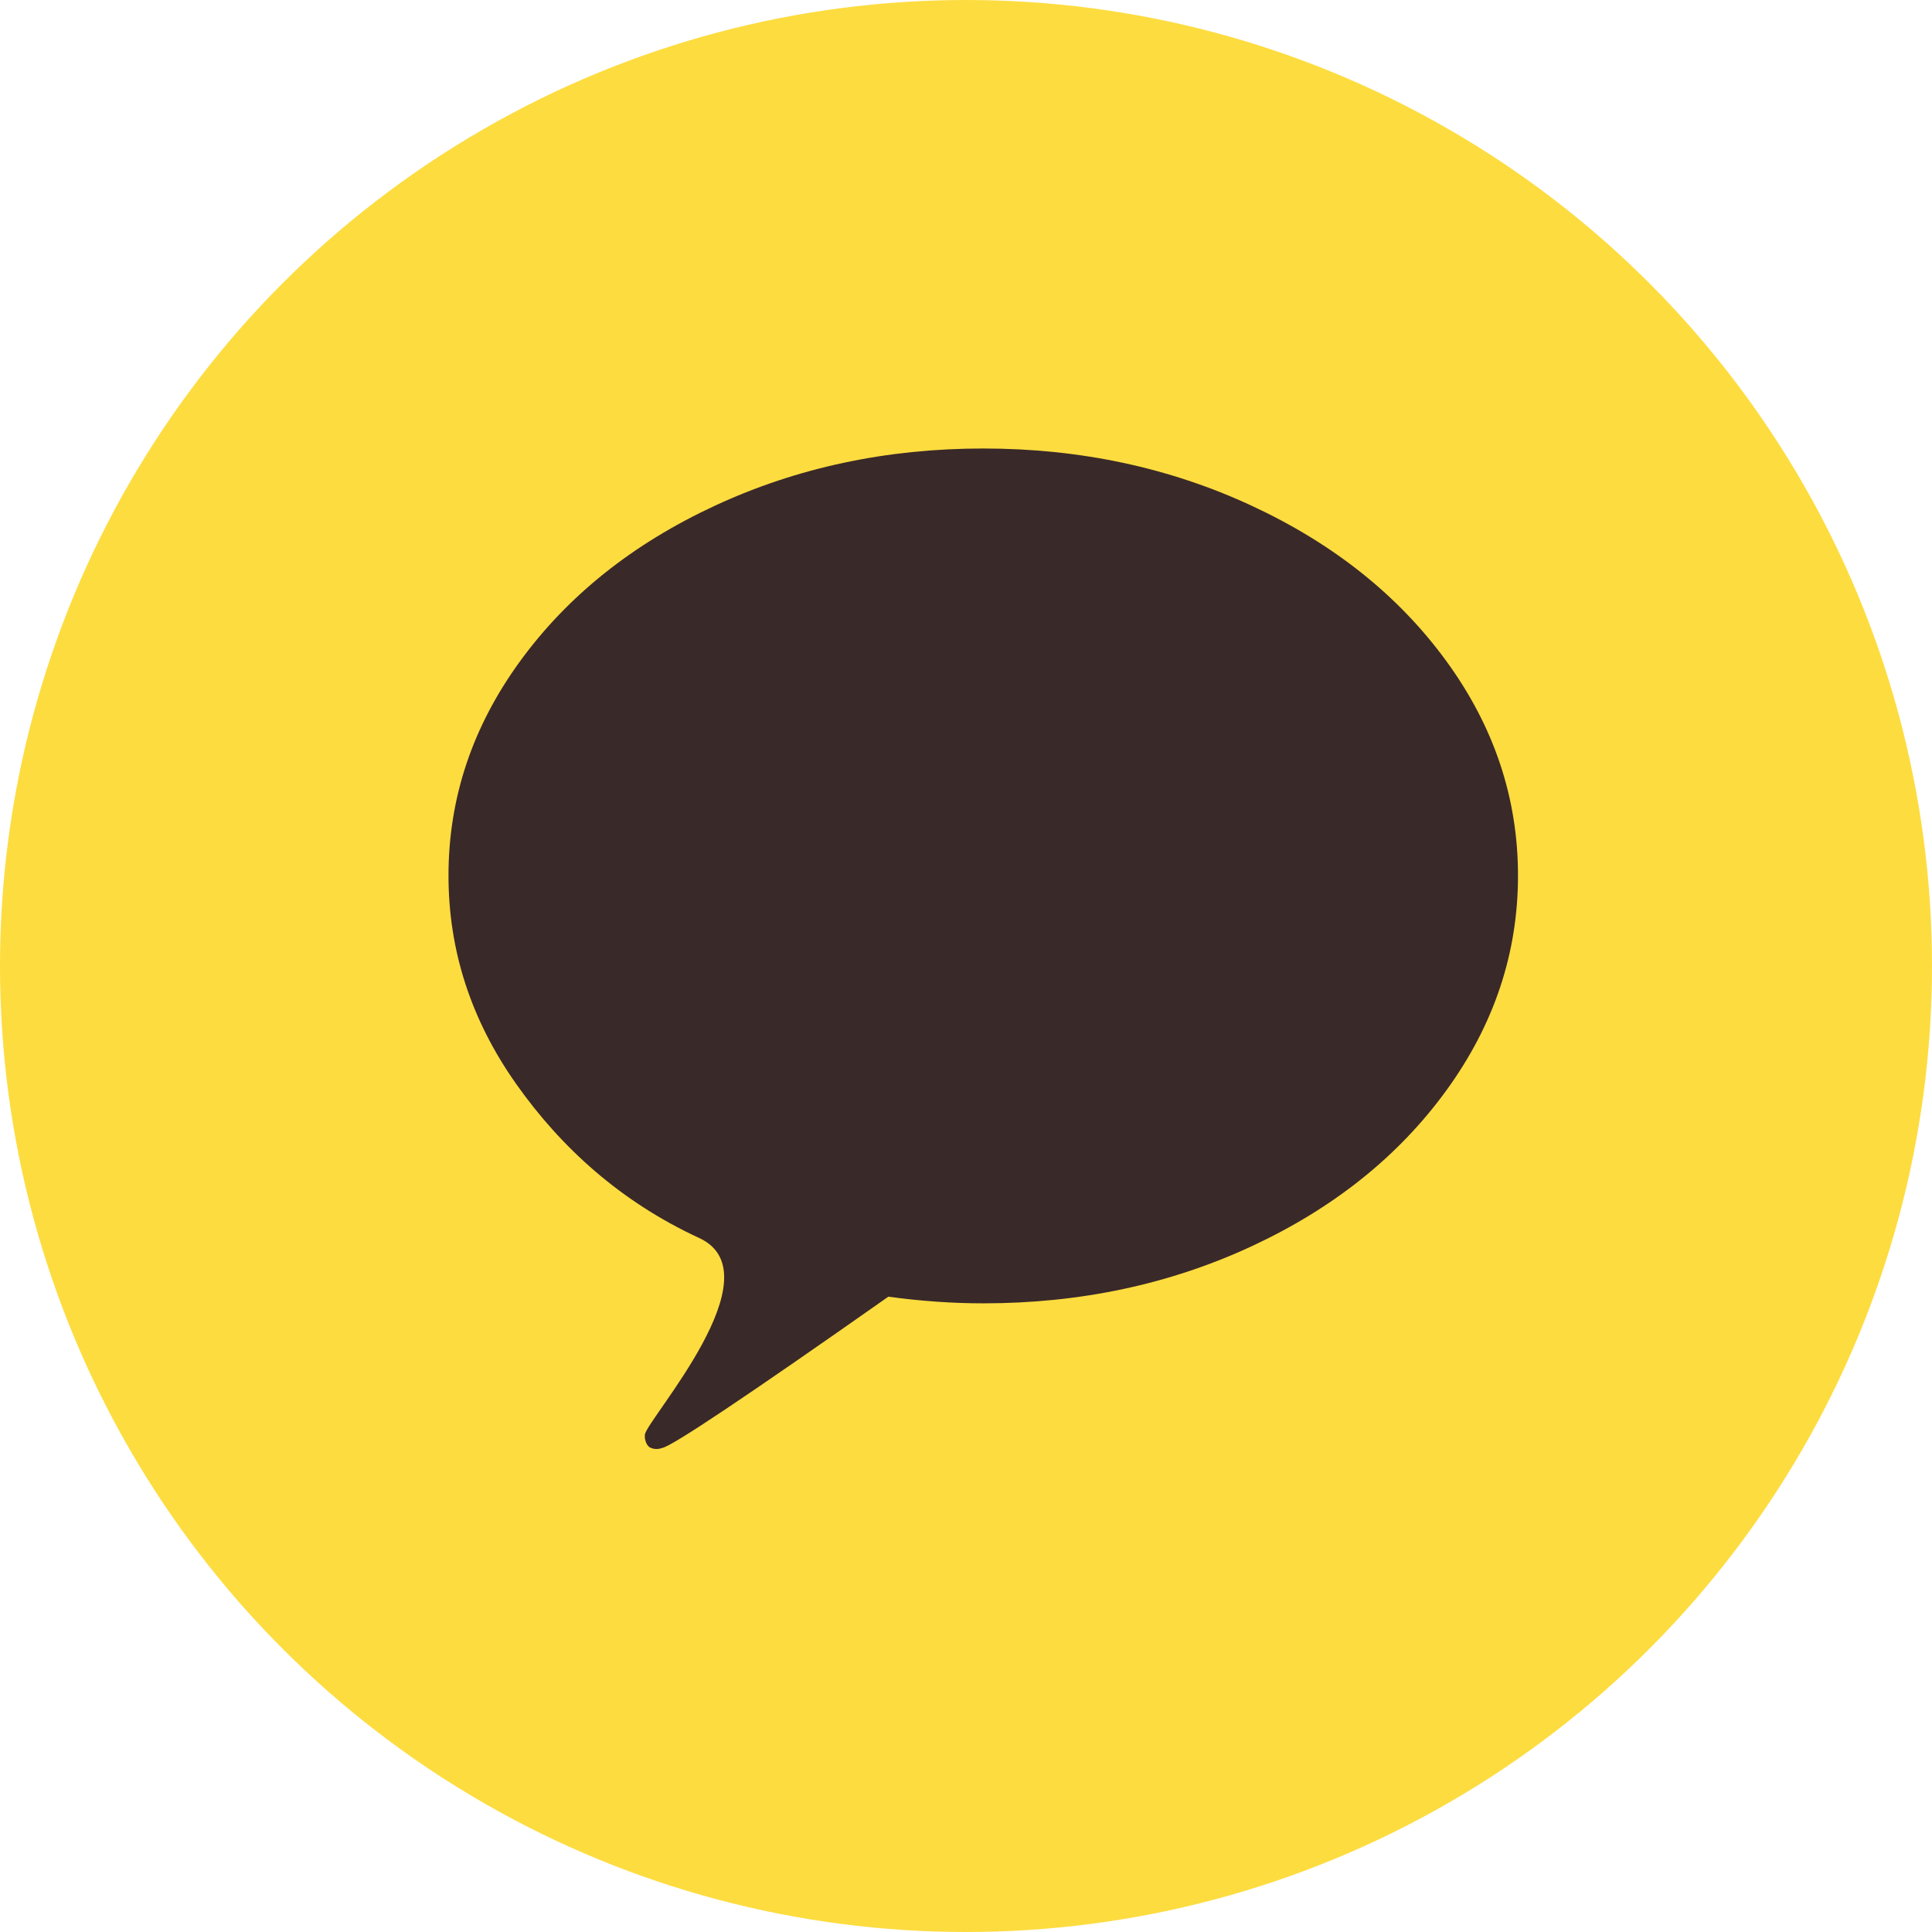 <svg width="56" height="56" viewBox="0 0 56 56" fill="none" xmlns="http://www.w3.org/2000/svg">
<circle cx="28" cy="28" r="28" fill="#FDDC3F"/>
<path d="M28.5 13C31.302 13 33.894 13.552 36.276 14.657C38.657 15.762 40.54 17.264 41.924 19.164C43.308 21.063 44 23.136 44 25.38C44 27.625 43.308 29.7 41.924 31.605C40.54 33.511 38.66 35.016 36.285 36.121C33.909 37.225 31.314 37.778 28.5 37.778C27.612 37.778 26.695 37.714 25.749 37.585C21.644 40.472 19.458 41.934 19.193 41.969C19.066 42.016 18.945 42.01 18.83 41.951C18.784 41.916 18.749 41.869 18.726 41.811C18.703 41.752 18.691 41.7 18.691 41.653V41.583C18.761 41.127 22.533 36.931 20.266 35.884C17.998 34.837 16.272 33.274 14.963 31.421C13.655 29.568 13 27.555 13 25.38C13 23.136 13.692 21.063 15.076 19.164C16.46 17.264 18.343 15.762 20.724 14.657C23.106 13.552 25.698 13 28.5 13Z" fill="#3A2929"/>
</svg>
